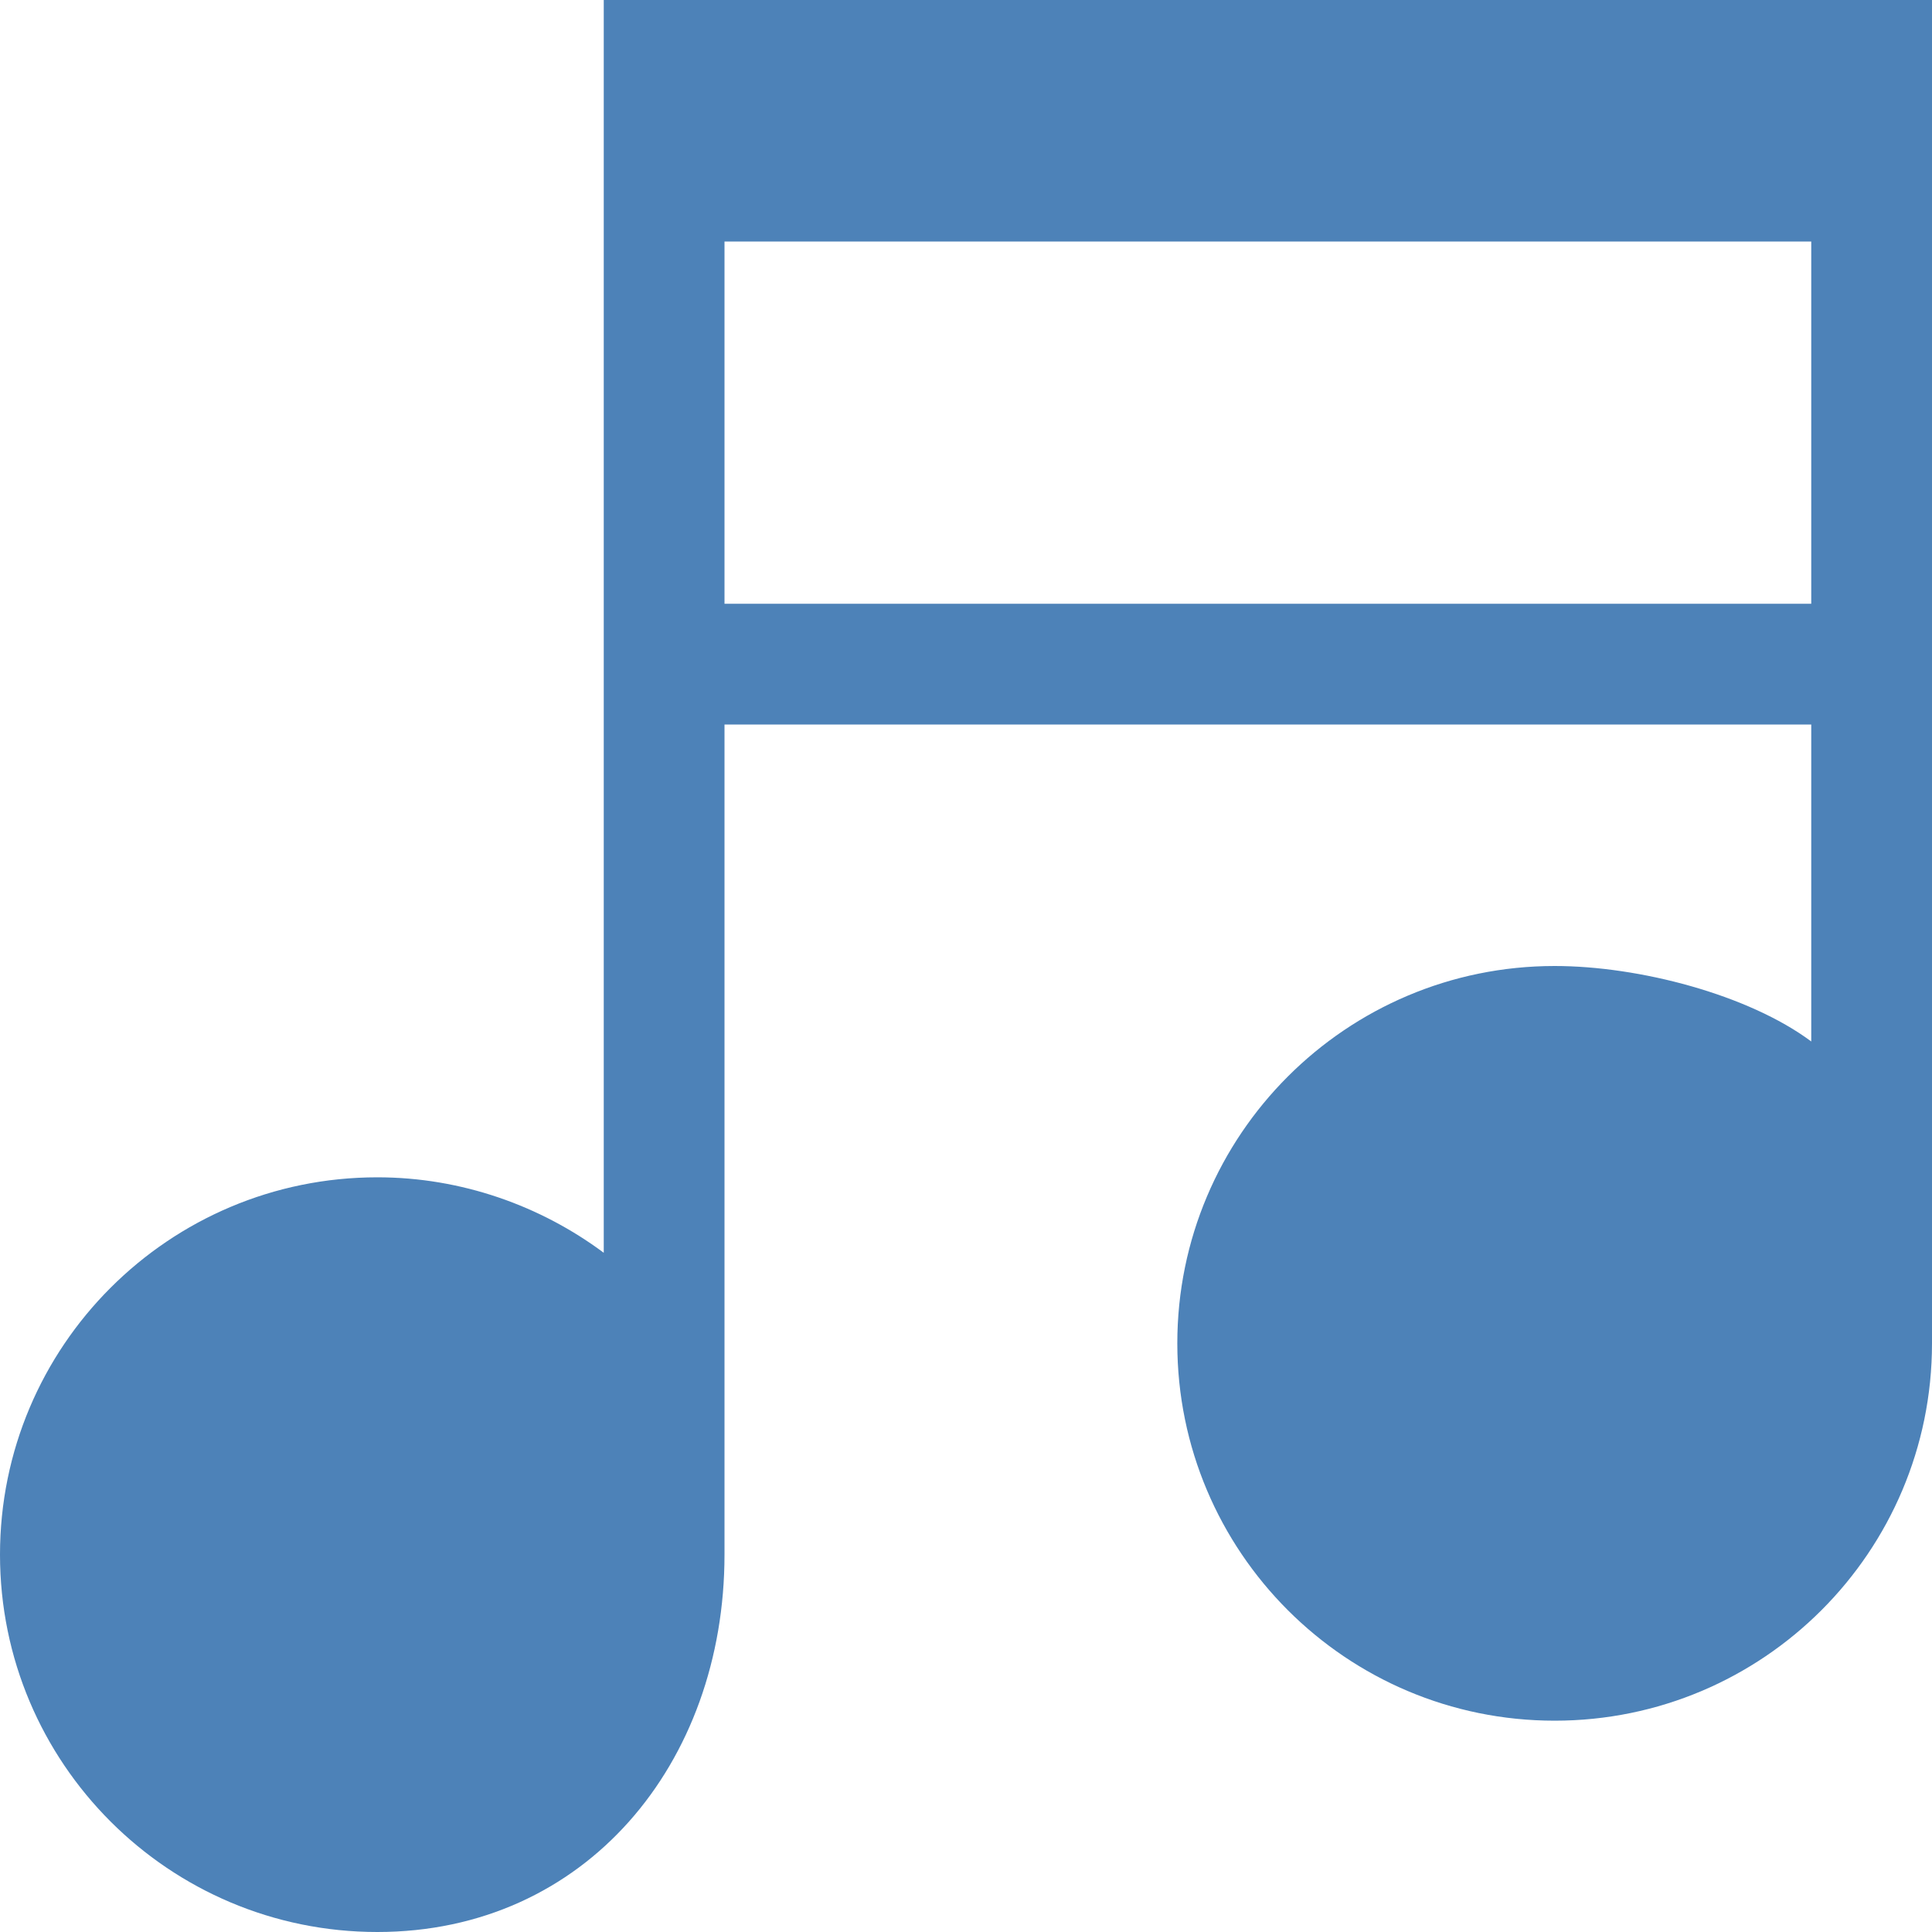 <svg viewBox="0 0 16 16" xmlns="http://www.w3.org/2000/svg">

     /&gt;
 <path d="m5 0v2 3 1 4.375c-.521-.388-1.176-.625-1.875-.625-1.726 0-3.125 1.399-3.125 3.125s1.399 3.125 3.125 3.125 2.875-1.399 2.875-3.125v-6.875h9v2.625c-.521-.388-1.426-.625-2.125-.625-1.726 0-3.125 1.399-3.125 3.125s1.399 3.125 3.125 3.125 3.125-1.399 3.125-3.125v-5.125-1-3-2h-1.25zm1 2h9v3h-9z" fill="#4d82b8"/></svg>